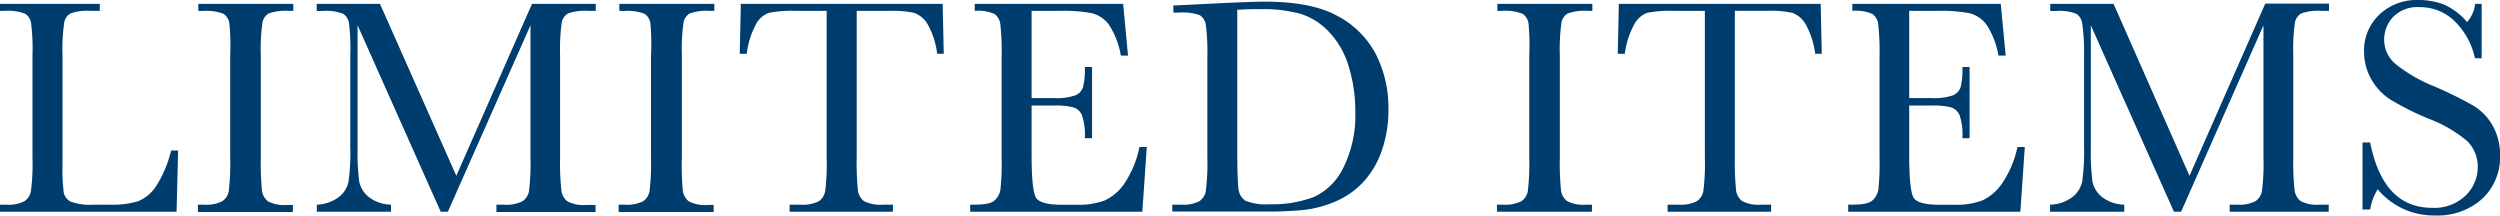 <svg viewBox="0 0 421.09 36.3" xmlns="http://www.w3.org/2000/svg"><g fill="#003d6f"><path d="m30 25.35-.26 10.31h-29.74v-1.19h1a6 6 0 0 0 3.11-.57 2.62 2.62 0 0 0 1.11-1.77 36.26 36.26 0 0 0 .25-5.59v-17.17a34.38 34.38 0 0 0 -.22-5.37 2.34 2.34 0 0 0 -1-1.68 8 8 0 0 0 -3.48-.49h-.77v-1.18h16.81v1.18h-1.55a8.56 8.56 0 0 0 -3.38.43 2.21 2.21 0 0 0 -1.07 1.59 31.37 31.37 0 0 0 -.28 5.52v18.33a30.72 30.72 0 0 0 .21 4.75 2.21 2.21 0 0 0 1.12 1.49 9.36 9.36 0 0 0 3.94.53h2.66a14.94 14.94 0 0 0 4.79-.57 6.69 6.69 0 0 0 3-2.48 19.37 19.37 0 0 0 2.57-6.07z"/><path d="m33.4 1.83v-1.18h16v1.18h-.75a8.59 8.59 0 0 0 -3.38.43 2.24 2.24 0 0 0 -1.07 1.59 32.88 32.88 0 0 0 -.27 5.52v17.17a46.19 46.19 0 0 0 .19 5.46 2.76 2.76 0 0 0 1 1.9 5.81 5.81 0 0 0 3.21.62h1v1.19h-16v-1.24h1a6 6 0 0 0 3.11-.57 2.61 2.61 0 0 0 1.1-1.77 40.44 40.44 0 0 0 .23-5.59v-17.17a38.35 38.35 0 0 0 -.13-5.37 2.31 2.31 0 0 0 -1-1.68 8.09 8.09 0 0 0 -3.46-.47z"/><path d="m76.86 29.61 12.75-28.96h10.74v1.18h-1.29a8.59 8.59 0 0 0 -3.38.43 2.24 2.24 0 0 0 -1.07 1.59 32.88 32.88 0 0 0 -.27 5.52v17.17a42.53 42.53 0 0 0 .21 5.46 2.76 2.76 0 0 0 1 1.9 5.85 5.85 0 0 0 3.22.62h1.54v1.19h-16.69v-1.24h1.24a6 6 0 0 0 3.14-.57 2.62 2.62 0 0 0 1.11-1.77 38.24 38.24 0 0 0 .24-5.59v-22.28l-13.91 31.4h-1.21l-14-31.4v20.5a39.71 39.71 0 0 0 .26 5.73 4.39 4.39 0 0 0 1.6 2.67 6.27 6.27 0 0 0 3.77 1.31v1.19h-12.5v-1.19a6.45 6.45 0 0 0 3.64-1.23 4.37 4.37 0 0 0 1.71-2.7 36.54 36.54 0 0 0 .29-5.93v-15.24a36.26 36.26 0 0 0 -.2-5.37 2.37 2.37 0 0 0 -1-1.68 8.06 8.06 0 0 0 -3.45-.47h-1v-1.2h10.65z"/><path d="m104.32 1.83v-1.18h16v1.18h-.74a8.62 8.62 0 0 0 -3.39.43 2.24 2.24 0 0 0 -1.07 1.59 32.88 32.88 0 0 0 -.27 5.52v17.17a46.19 46.19 0 0 0 .15 5.46 2.76 2.76 0 0 0 1 1.9 5.83 5.83 0 0 0 3.21.62h1v1.19h-16v-1.24h1a6 6 0 0 0 3.11-.57 2.61 2.61 0 0 0 1.1-1.77 40.44 40.44 0 0 0 .23-5.59v-17.17a38.35 38.35 0 0 0 -.09-5.37 2.31 2.31 0 0 0 -1-1.68 8.09 8.09 0 0 0 -3.46-.47z"/><path d="m125.78 9.06h-1.18l.18-8.41h34l.18 8.41h-1.11a13.27 13.27 0 0 0 -1.62-5 4.28 4.28 0 0 0 -2.23-1.88 16.39 16.39 0 0 0 -4.06-.35h-5.64v24.71a46.33 46.33 0 0 0 .19 5.4 2.76 2.76 0 0 0 1 1.91 5.88 5.88 0 0 0 3.21.62h1.7v1.19h-17.4v-1.19h1.8a6.08 6.08 0 0 0 3.12-.57 2.69 2.69 0 0 0 1.08-1.77 38.24 38.24 0 0 0 .24-5.59v-24.71h-5.19a20 20 0 0 0 -4.54.33 4 4 0 0 0 -2.18 1.94 13.81 13.81 0 0 0 -1.55 4.96z"/><path d="m191.92 24.76h1.24l-.75 10.9h-29v-1.19h.73c1.73 0 2.86-.23 3.36-.7a3.1 3.1 0 0 0 1-1.77 40.16 40.16 0 0 0 .21-5.46v-17.17a38.4 38.4 0 0 0 -.22-5.27 2.44 2.44 0 0 0 -1-1.76 7 7 0 0 0 -3.31-.51v-1.18h25l.82 8.72h-1.21a13.63 13.63 0 0 0 -2-5.2 5.16 5.16 0 0 0 -2.85-1.94 25.54 25.54 0 0 0 -5.32-.4h-4.86v14.69h3.72a9.9 9.9 0 0 0 3.58-.44 2.27 2.27 0 0 0 1.34-1.32 12 12 0 0 0 .32-3.48h1.22v12h-1.22a10.16 10.16 0 0 0 -.49-3.91 2.35 2.35 0 0 0 -1.43-1.29 11.77 11.77 0 0 0 -3.19-.3h-3.85v8.29q0 6.22.8 7.32c.54.73 2 1.1 4.32 1.1h2.6a12.48 12.48 0 0 0 4.55-.71 8.14 8.14 0 0 0 3.39-2.92 17 17 0 0 0 2.5-6.1z"/><path d="m197.61.93 5.76-.28q7.2-.37 9.7-.37 7.8 0 12.16 2.38a15.41 15.41 0 0 1 6.5 6.44 19.94 19.94 0 0 1 2.13 9.39 20.49 20.49 0 0 1 -1.16 7 14.84 14.84 0 0 1 -3.19 5.29 13.72 13.72 0 0 1 -4.7 3.21 19 19 0 0 1 -5.07 1.36 61.6 61.6 0 0 1 -6.77.28h-15.52v-1.16h1.45a6 6 0 0 0 3.1-.57 2.62 2.62 0 0 0 1.11-1.77 37.68 37.68 0 0 0 .25-5.59v-16.88a36.07 36.07 0 0 0 -.25-5.41 2.33 2.33 0 0 0 -1-1.68 8.33 8.33 0 0 0 -3.45-.45h-1zm10.79.72v23.35c0 3.46.07 5.69.19 6.69a2.74 2.74 0 0 0 1.17 2.11 9 9 0 0 0 4.09.6 19.39 19.39 0 0 0 7.51-1.25 10.37 10.37 0 0 0 4.92-4.93 19.69 19.69 0 0 0 2-9.39 25.39 25.39 0 0 0 -1.17-7.83 14.32 14.32 0 0 0 -3.3-5.67 11.18 11.18 0 0 0 -4.75-3 23.71 23.71 0 0 0 -6.68-.79c-1.31-.02-2.64.03-3.98.11z"/><path d="m252.21 1.83v-1.18h16v1.18h-.75a8.56 8.56 0 0 0 -3.38.43 2.24 2.24 0 0 0 -1.08 1.59 32.88 32.88 0 0 0 -.27 5.52v17.17a46.19 46.19 0 0 0 .19 5.41 2.75 2.75 0 0 0 1 1.9 5.85 5.85 0 0 0 3.22.62h1v1.19h-16v-1.19h1a6.07 6.07 0 0 0 3.11-.57 2.64 2.64 0 0 0 1.1-1.77 40.44 40.44 0 0 0 .23-5.59v-17.17a38.35 38.35 0 0 0 -.12-5.37 2.31 2.31 0 0 0 -1-1.68 8.12 8.12 0 0 0 -3.46-.49z"/><path d="m273.68 9.06h-1.19l.18-8.41h34l.18 8.41h-1.11a13.45 13.45 0 0 0 -1.62-5 4.28 4.28 0 0 0 -2.22-1.89 16.44 16.44 0 0 0 -4.06-.35h-5.63v24.72a45.53 45.53 0 0 0 .2 5.4 2.72 2.72 0 0 0 1 1.91 5.86 5.86 0 0 0 3.2.62h1.71v1.19h-17.44v-1.19h1.81a6 6 0 0 0 3.11-.57 2.62 2.62 0 0 0 1.11-1.77 36.26 36.26 0 0 0 .25-5.59v-24.71h-5.16a20.09 20.09 0 0 0 -4.55.33 4.07 4.07 0 0 0 -2.18 1.94 13.83 13.83 0 0 0 -1.59 4.96z"/><path d="m339.81 24.76h1.24l-.75 10.9h-29v-1.19h.7c1.74 0 2.86-.23 3.37-.7a3.1 3.1 0 0 0 1-1.77 40.16 40.16 0 0 0 .21-5.46v-17.17a40.17 40.17 0 0 0 -.22-5.27 2.44 2.44 0 0 0 -1-1.76 7 7 0 0 0 -3.36-.51v-1.18h25l.83 8.72h-1.22a13.65 13.65 0 0 0 -2-5.2 5.15 5.15 0 0 0 -2.86-1.94 25.43 25.43 0 0 0 -5.31-.4h-4.86v14.69h3.72a9.93 9.93 0 0 0 3.58-.44 2.29 2.29 0 0 0 1.34-1.32 12.4 12.4 0 0 0 .32-3.48h1.21v12h-1.21a10.16 10.16 0 0 0 -.49-3.91 2.38 2.38 0 0 0 -1.43-1.29 11.77 11.77 0 0 0 -3.19-.3h-3.85v8.29q0 6.22.8 7.32c.54.73 2 1.1 4.31 1.1h2.61a12.52 12.52 0 0 0 4.55-.71 8.26 8.26 0 0 0 3.39-2.92 17 17 0 0 0 2.57-6.1z"/><path d="m368.79 29.61 12.76-29h10.74v1.22h-1.29a8.56 8.56 0 0 0 -3.38.43 2.25 2.25 0 0 0 -1.08 1.59 32.88 32.88 0 0 0 -.27 5.52v17.17a42.53 42.53 0 0 0 .21 5.41 2.81 2.81 0 0 0 1 1.9 5.83 5.83 0 0 0 3.21.62h1.55v1.19h-16.68v-1.19h1.24a5.94 5.94 0 0 0 3.08-.57 2.62 2.62 0 0 0 1.12-1.77 36.26 36.26 0 0 0 .25-5.59v-22.28l-13.87 31.4h-1.21l-14-31.4v20.5a41.28 41.28 0 0 0 .26 5.73 4.43 4.43 0 0 0 1.6 2.67 6.29 6.29 0 0 0 3.77 1.31v1.19h-12.5v-1.19a6.42 6.42 0 0 0 3.7-1.23 4.43 4.43 0 0 0 1.72-2.7 36.54 36.54 0 0 0 .31-5.93v-15.24a34.38 34.38 0 0 0 -.3-5.37 2.34 2.34 0 0 0 -1-1.68 8 8 0 0 0 -3.45-.47h-.95v-1.2h10.67z"/><path d="m397.93 35.29v-11.29h1.29q2.19 11 10.4 11a7.57 7.57 0 0 0 5.72-2.11 6.63 6.63 0 0 0 2-4.71 6 6 0 0 0 -1.78-4.42 22.07 22.07 0 0 0 -6.48-3.76 47.94 47.94 0 0 1 -6.35-3.17 9.63 9.63 0 0 1 -3.34-3.52 9.42 9.42 0 0 1 -1.2-4.62 8.28 8.28 0 0 1 2.59-6.24 9.11 9.11 0 0 1 6.57-2.45 12.1 12.1 0 0 1 4.19.72 10.74 10.74 0 0 1 4 3 5.61 5.61 0 0 0 1.37-3.07h1.09v9.16h-1.13a12.34 12.34 0 0 0 -3.48-6.3 8.25 8.25 0 0 0 -5.77-2.3 5.75 5.75 0 0 0 -4.58 1.69 5.59 5.59 0 0 0 -1.46 3.71 5.33 5.33 0 0 0 1.83 4.1 25.23 25.23 0 0 0 6.59 3.83 67 67 0 0 1 6.57 3.24 9.16 9.16 0 0 1 3.29 3.39 9.9 9.9 0 0 1 1.24 5 9.57 9.57 0 0 1 -3 7.31 11.22 11.22 0 0 1 -8 2.81 12.24 12.24 0 0 1 -9.61-4.41 9 9 0 0 0 -1.26 3.4z"/></g></svg>
